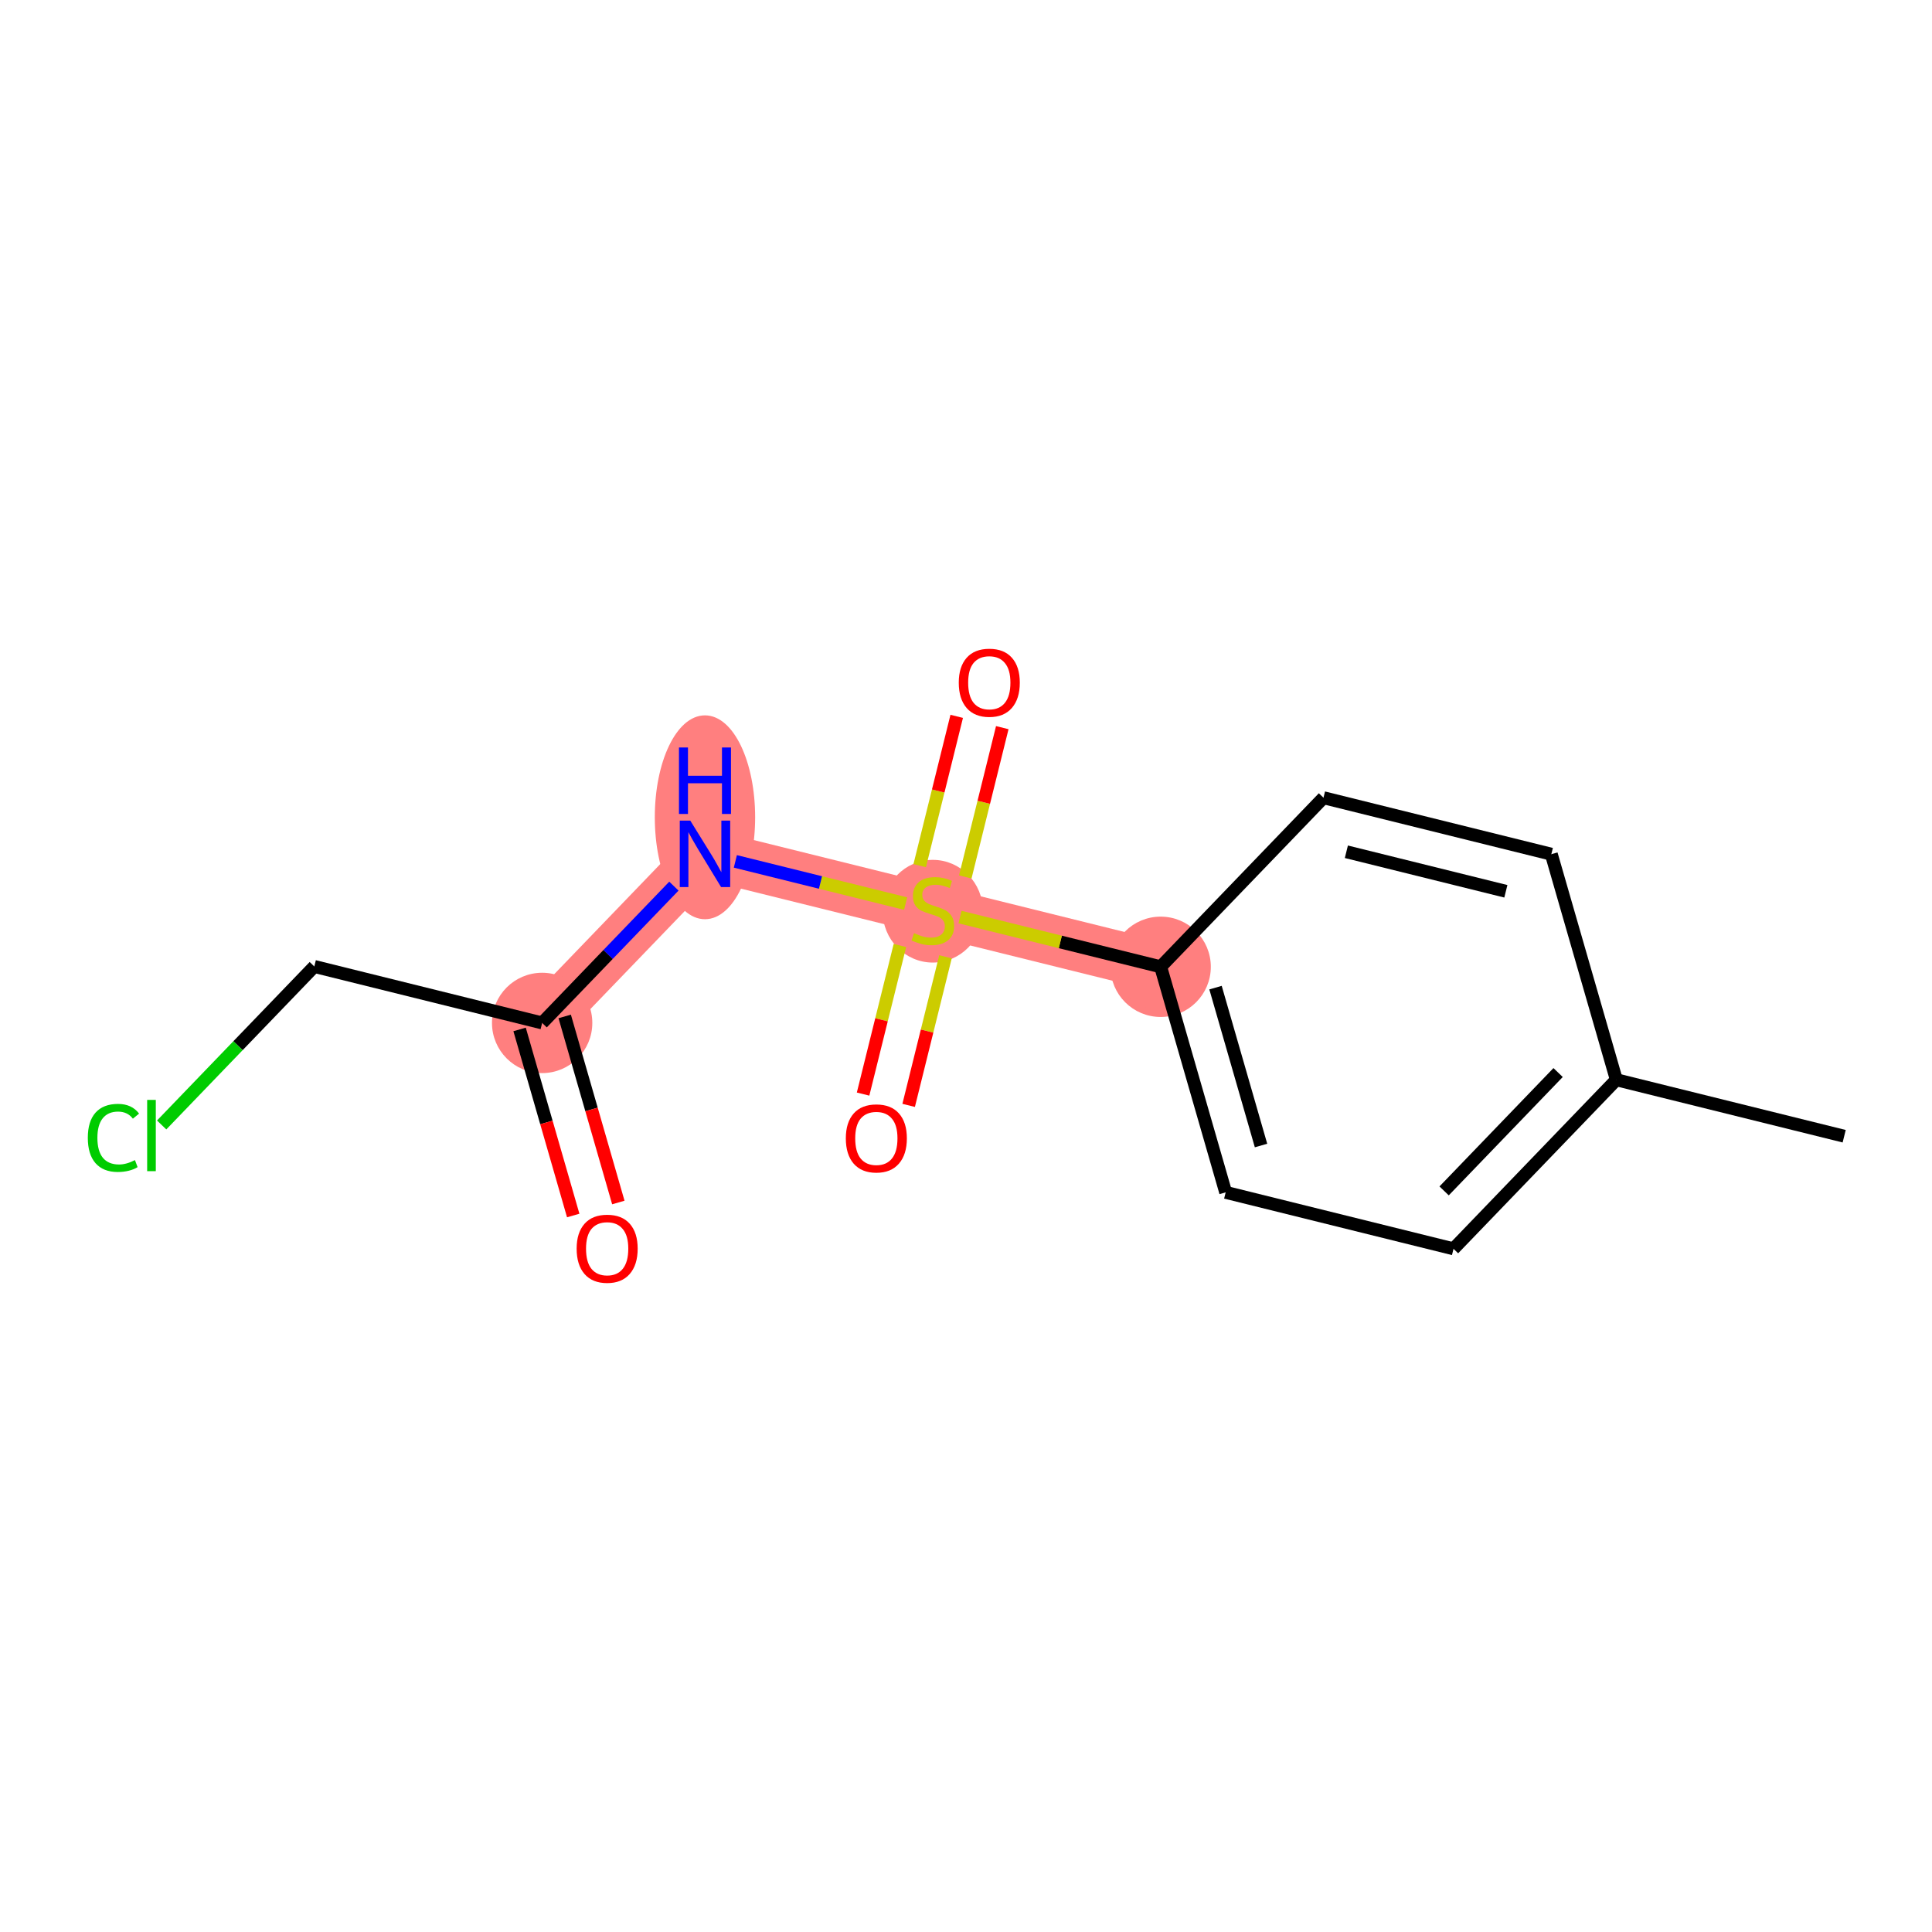 <?xml version='1.0' encoding='iso-8859-1'?>
<svg version='1.1' baseProfile='full'
              xmlns='http://www.w3.org/2000/svg'
                      xmlns:rdkit='http://www.rdkit.org/xml'
                      xmlns:xlink='http://www.w3.org/1999/xlink'
                  xml:space='preserve'
width='300px' height='300px' viewBox='0 0 300 300'>
<!-- END OF HEADER -->
<rect style='opacity:1.0;fill:#FFFFFF;stroke:none' width='300' height='300' x='0' y='0'> </rect>
<rect style='opacity:1.0;fill:#FFFFFF;stroke:none' width='300' height='300' x='0' y='0'> </rect>
<path d='M 180.226,150.124 L 144.847,141.355' style='fill:none;fill-rule:evenodd;stroke:#FF7F7F;stroke-width:7.8px;stroke-linecap:butt;stroke-linejoin:miter;stroke-opacity:1' />
<path d='M 144.847,141.355 L 109.468,132.586' style='fill:none;fill-rule:evenodd;stroke:#FF7F7F;stroke-width:7.8px;stroke-linecap:butt;stroke-linejoin:miter;stroke-opacity:1' />
<path d='M 109.468,132.586 L 84.184,158.84' style='fill:none;fill-rule:evenodd;stroke:#FF7F7F;stroke-width:7.8px;stroke-linecap:butt;stroke-linejoin:miter;stroke-opacity:1' />
<ellipse cx='180.226' cy='150.124' rx='7.29' ry='7.29'  style='fill:#FF7F7F;fill-rule:evenodd;stroke:#FF7F7F;stroke-width:1.0px;stroke-linecap:butt;stroke-linejoin:miter;stroke-opacity:1' />
<ellipse cx='144.847' cy='141.493' rx='7.29' ry='7.474'  style='fill:#FF7F7F;fill-rule:evenodd;stroke:#FF7F7F;stroke-width:1.0px;stroke-linecap:butt;stroke-linejoin:miter;stroke-opacity:1' />
<ellipse cx='109.468' cy='126.908' rx='7.29' ry='15.328'  style='fill:#FF7F7F;fill-rule:evenodd;stroke:#FF7F7F;stroke-width:1.0px;stroke-linecap:butt;stroke-linejoin:miter;stroke-opacity:1' />
<ellipse cx='84.184' cy='158.84' rx='7.29' ry='7.29'  style='fill:#FF7F7F;fill-rule:evenodd;stroke:#FF7F7F;stroke-width:1.0px;stroke-linecap:butt;stroke-linejoin:miter;stroke-opacity:1' />
<path class='bond-0 atom-0 atom-1' d='M 286.364,176.432 L 250.985,167.663' style='fill:none;fill-rule:evenodd;stroke:#000000;stroke-width:2.0px;stroke-linecap:butt;stroke-linejoin:miter;stroke-opacity:1' />
<path class='bond-1 atom-1 atom-2' d='M 250.985,167.663 L 225.701,193.917' style='fill:none;fill-rule:evenodd;stroke:#000000;stroke-width:2.0px;stroke-linecap:butt;stroke-linejoin:miter;stroke-opacity:1' />
<path class='bond-1 atom-1 atom-2' d='M 241.941,166.544 L 224.242,184.922' style='fill:none;fill-rule:evenodd;stroke:#000000;stroke-width:2.0px;stroke-linecap:butt;stroke-linejoin:miter;stroke-opacity:1' />
<path class='bond-14 atom-14 atom-1' d='M 240.889,132.639 L 250.985,167.663' style='fill:none;fill-rule:evenodd;stroke:#000000;stroke-width:2.0px;stroke-linecap:butt;stroke-linejoin:miter;stroke-opacity:1' />
<path class='bond-2 atom-2 atom-3' d='M 225.701,193.917 L 190.322,185.148' style='fill:none;fill-rule:evenodd;stroke:#000000;stroke-width:2.0px;stroke-linecap:butt;stroke-linejoin:miter;stroke-opacity:1' />
<path class='bond-3 atom-3 atom-4' d='M 190.322,185.148 L 180.226,150.124' style='fill:none;fill-rule:evenodd;stroke:#000000;stroke-width:2.0px;stroke-linecap:butt;stroke-linejoin:miter;stroke-opacity:1' />
<path class='bond-3 atom-3 atom-4' d='M 195.812,177.875 L 188.746,153.359' style='fill:none;fill-rule:evenodd;stroke:#000000;stroke-width:2.0px;stroke-linecap:butt;stroke-linejoin:miter;stroke-opacity:1' />
<path class='bond-4 atom-4 atom-5' d='M 180.226,150.124 L 164.647,146.263' style='fill:none;fill-rule:evenodd;stroke:#000000;stroke-width:2.0px;stroke-linecap:butt;stroke-linejoin:miter;stroke-opacity:1' />
<path class='bond-4 atom-4 atom-5' d='M 164.647,146.263 L 149.068,142.401' style='fill:none;fill-rule:evenodd;stroke:#CCCC00;stroke-width:2.0px;stroke-linecap:butt;stroke-linejoin:miter;stroke-opacity:1' />
<path class='bond-12 atom-4 atom-13' d='M 180.226,150.124 L 205.51,123.869' style='fill:none;fill-rule:evenodd;stroke:#000000;stroke-width:2.0px;stroke-linecap:butt;stroke-linejoin:miter;stroke-opacity:1' />
<path class='bond-5 atom-5 atom-6' d='M 149.887,136.174 L 152.76,124.581' style='fill:none;fill-rule:evenodd;stroke:#CCCC00;stroke-width:2.0px;stroke-linecap:butt;stroke-linejoin:miter;stroke-opacity:1' />
<path class='bond-5 atom-5 atom-6' d='M 152.76,124.581 L 155.634,112.988' style='fill:none;fill-rule:evenodd;stroke:#FF0000;stroke-width:2.0px;stroke-linecap:butt;stroke-linejoin:miter;stroke-opacity:1' />
<path class='bond-5 atom-5 atom-6' d='M 142.811,134.42 L 145.685,122.827' style='fill:none;fill-rule:evenodd;stroke:#CCCC00;stroke-width:2.0px;stroke-linecap:butt;stroke-linejoin:miter;stroke-opacity:1' />
<path class='bond-5 atom-5 atom-6' d='M 145.685,122.827 L 148.558,111.234' style='fill:none;fill-rule:evenodd;stroke:#FF0000;stroke-width:2.0px;stroke-linecap:butt;stroke-linejoin:miter;stroke-opacity:1' />
<path class='bond-6 atom-5 atom-7' d='M 139.739,146.813 L 136.879,158.351' style='fill:none;fill-rule:evenodd;stroke:#CCCC00;stroke-width:2.0px;stroke-linecap:butt;stroke-linejoin:miter;stroke-opacity:1' />
<path class='bond-6 atom-5 atom-7' d='M 136.879,158.351 L 134.019,169.889' style='fill:none;fill-rule:evenodd;stroke:#FF0000;stroke-width:2.0px;stroke-linecap:butt;stroke-linejoin:miter;stroke-opacity:1' />
<path class='bond-6 atom-5 atom-7' d='M 146.815,148.567 L 143.955,160.105' style='fill:none;fill-rule:evenodd;stroke:#CCCC00;stroke-width:2.0px;stroke-linecap:butt;stroke-linejoin:miter;stroke-opacity:1' />
<path class='bond-6 atom-5 atom-7' d='M 143.955,160.105 L 141.095,171.643' style='fill:none;fill-rule:evenodd;stroke:#FF0000;stroke-width:2.0px;stroke-linecap:butt;stroke-linejoin:miter;stroke-opacity:1' />
<path class='bond-7 atom-5 atom-8' d='M 140.627,140.309 L 127.406,137.032' style='fill:none;fill-rule:evenodd;stroke:#CCCC00;stroke-width:2.0px;stroke-linecap:butt;stroke-linejoin:miter;stroke-opacity:1' />
<path class='bond-7 atom-5 atom-8' d='M 127.406,137.032 L 114.186,133.755' style='fill:none;fill-rule:evenodd;stroke:#0000FF;stroke-width:2.0px;stroke-linecap:butt;stroke-linejoin:miter;stroke-opacity:1' />
<path class='bond-8 atom-8 atom-9' d='M 104.642,137.597 L 94.413,148.218' style='fill:none;fill-rule:evenodd;stroke:#0000FF;stroke-width:2.0px;stroke-linecap:butt;stroke-linejoin:miter;stroke-opacity:1' />
<path class='bond-8 atom-8 atom-9' d='M 94.413,148.218 L 84.184,158.84' style='fill:none;fill-rule:evenodd;stroke:#000000;stroke-width:2.0px;stroke-linecap:butt;stroke-linejoin:miter;stroke-opacity:1' />
<path class='bond-9 atom-9 atom-10' d='M 80.682,159.85 L 84.846,174.296' style='fill:none;fill-rule:evenodd;stroke:#000000;stroke-width:2.0px;stroke-linecap:butt;stroke-linejoin:miter;stroke-opacity:1' />
<path class='bond-9 atom-9 atom-10' d='M 84.846,174.296 L 89.01,188.743' style='fill:none;fill-rule:evenodd;stroke:#FF0000;stroke-width:2.0px;stroke-linecap:butt;stroke-linejoin:miter;stroke-opacity:1' />
<path class='bond-9 atom-9 atom-10' d='M 87.687,157.831 L 91.851,172.277' style='fill:none;fill-rule:evenodd;stroke:#000000;stroke-width:2.0px;stroke-linecap:butt;stroke-linejoin:miter;stroke-opacity:1' />
<path class='bond-9 atom-9 atom-10' d='M 91.851,172.277 L 96.015,186.724' style='fill:none;fill-rule:evenodd;stroke:#FF0000;stroke-width:2.0px;stroke-linecap:butt;stroke-linejoin:miter;stroke-opacity:1' />
<path class='bond-10 atom-9 atom-11' d='M 84.184,158.84 L 48.805,150.071' style='fill:none;fill-rule:evenodd;stroke:#000000;stroke-width:2.0px;stroke-linecap:butt;stroke-linejoin:miter;stroke-opacity:1' />
<path class='bond-11 atom-11 atom-12' d='M 48.805,150.071 L 36.954,162.377' style='fill:none;fill-rule:evenodd;stroke:#000000;stroke-width:2.0px;stroke-linecap:butt;stroke-linejoin:miter;stroke-opacity:1' />
<path class='bond-11 atom-11 atom-12' d='M 36.954,162.377 L 25.103,174.683' style='fill:none;fill-rule:evenodd;stroke:#00CC00;stroke-width:2.0px;stroke-linecap:butt;stroke-linejoin:miter;stroke-opacity:1' />
<path class='bond-13 atom-13 atom-14' d='M 205.51,123.869 L 240.889,132.639' style='fill:none;fill-rule:evenodd;stroke:#000000;stroke-width:2.0px;stroke-linecap:butt;stroke-linejoin:miter;stroke-opacity:1' />
<path class='bond-13 atom-13 atom-14' d='M 209.063,132.261 L 233.829,138.399' style='fill:none;fill-rule:evenodd;stroke:#000000;stroke-width:2.0px;stroke-linecap:butt;stroke-linejoin:miter;stroke-opacity:1' />
<path  class='atom-5' d='M 141.931 144.898
Q 142.048 144.941, 142.529 145.146
Q 143.01 145.35, 143.535 145.481
Q 144.075 145.598, 144.6 145.598
Q 145.576 145.598, 146.145 145.131
Q 146.714 144.65, 146.714 143.819
Q 146.714 143.25, 146.422 142.9
Q 146.145 142.55, 145.708 142.361
Q 145.27 142.171, 144.541 141.953
Q 143.623 141.676, 143.069 141.413
Q 142.529 141.151, 142.136 140.597
Q 141.756 140.043, 141.756 139.109
Q 141.756 137.812, 142.631 137.01
Q 143.521 136.208, 145.27 136.208
Q 146.466 136.208, 147.822 136.777
L 147.486 137.899
Q 146.247 137.389, 145.314 137.389
Q 144.308 137.389, 143.754 137.812
Q 143.2 138.22, 143.214 138.935
Q 143.214 139.489, 143.492 139.824
Q 143.783 140.159, 144.191 140.349
Q 144.614 140.538, 145.314 140.757
Q 146.247 141.049, 146.801 141.34
Q 147.355 141.632, 147.749 142.23
Q 148.157 142.813, 148.157 143.819
Q 148.157 145.248, 147.195 146.02
Q 146.247 146.779, 144.658 146.779
Q 143.739 146.779, 143.04 146.574
Q 142.354 146.385, 141.538 146.05
L 141.931 144.898
' fill='#CCCC00'/>
<path  class='atom-6' d='M 148.878 106.005
Q 148.878 103.526, 150.103 102.141
Q 151.328 100.756, 153.617 100.756
Q 155.906 100.756, 157.13 102.141
Q 158.355 103.526, 158.355 106.005
Q 158.355 108.513, 157.116 109.941
Q 155.877 111.356, 153.617 111.356
Q 151.342 111.356, 150.103 109.941
Q 148.878 108.527, 148.878 106.005
M 153.617 110.189
Q 155.191 110.189, 156.037 109.14
Q 156.897 108.075, 156.897 106.005
Q 156.897 103.978, 156.037 102.958
Q 155.191 101.923, 153.617 101.923
Q 152.042 101.923, 151.182 102.943
Q 150.336 103.964, 150.336 106.005
Q 150.336 108.09, 151.182 109.14
Q 152.042 110.189, 153.617 110.189
' fill='#FF0000'/>
<path  class='atom-7' d='M 131.34 176.763
Q 131.34 174.284, 132.564 172.899
Q 133.789 171.514, 136.078 171.514
Q 138.367 171.514, 139.592 172.899
Q 140.817 174.284, 140.817 176.763
Q 140.817 179.271, 139.577 180.7
Q 138.338 182.114, 136.078 182.114
Q 133.804 182.114, 132.564 180.7
Q 131.34 179.285, 131.34 176.763
M 136.078 180.947
Q 137.653 180.947, 138.498 179.898
Q 139.359 178.833, 139.359 176.763
Q 139.359 174.736, 138.498 173.716
Q 137.653 172.681, 136.078 172.681
Q 134.504 172.681, 133.643 173.701
Q 132.798 174.722, 132.798 176.763
Q 132.798 178.848, 133.643 179.898
Q 134.504 180.947, 136.078 180.947
' fill='#FF0000'/>
<path  class='atom-8' d='M 107.187 127.424
L 110.569 132.892
Q 110.904 133.431, 111.444 134.408
Q 111.983 135.385, 112.013 135.443
L 112.013 127.424
L 113.383 127.424
L 113.383 137.747
L 111.969 137.747
L 108.338 131.769
Q 107.916 131.069, 107.464 130.267
Q 107.026 129.465, 106.895 129.218
L 106.895 137.747
L 105.554 137.747
L 105.554 127.424
L 107.187 127.424
' fill='#0000FF'/>
<path  class='atom-8' d='M 105.43 116.069
L 106.829 116.069
L 106.829 120.458
L 112.107 120.458
L 112.107 116.069
L 113.507 116.069
L 113.507 126.392
L 112.107 126.392
L 112.107 121.624
L 106.829 121.624
L 106.829 126.392
L 105.43 126.392
L 105.43 116.069
' fill='#0000FF'/>
<path  class='atom-10' d='M 89.541 193.893
Q 89.541 191.414, 90.766 190.029
Q 91.991 188.644, 94.28 188.644
Q 96.569 188.644, 97.793 190.029
Q 99.018 191.414, 99.018 193.893
Q 99.018 196.401, 97.779 197.83
Q 96.54 199.244, 94.28 199.244
Q 92.005 199.244, 90.766 197.83
Q 89.541 196.415, 89.541 193.893
M 94.28 198.077
Q 95.854 198.077, 96.7 197.028
Q 97.56 195.963, 97.56 193.893
Q 97.56 191.866, 96.7 190.846
Q 95.854 189.811, 94.28 189.811
Q 92.705 189.811, 91.845 190.831
Q 90.999 191.852, 90.999 193.893
Q 90.999 195.978, 91.845 197.028
Q 92.705 198.077, 94.28 198.077
' fill='#FF0000'/>
<path  class='atom-12' d='M 13.636 176.683
Q 13.636 174.117, 14.832 172.775
Q 16.042 171.419, 18.331 171.419
Q 20.46 171.419, 21.597 172.921
L 20.635 173.708
Q 19.804 172.615, 18.331 172.615
Q 16.771 172.615, 15.94 173.665
Q 15.123 174.7, 15.123 176.683
Q 15.123 178.724, 15.969 179.774
Q 16.829 180.823, 18.491 180.823
Q 19.629 180.823, 20.956 180.138
L 21.364 181.232
Q 20.824 181.581, 20.008 181.786
Q 19.191 181.99, 18.287 181.99
Q 16.042 181.99, 14.832 180.619
Q 13.636 179.249, 13.636 176.683
' fill='#00CC00'/>
<path  class='atom-12' d='M 22.851 170.792
L 24.192 170.792
L 24.192 181.858
L 22.851 181.858
L 22.851 170.792
' fill='#00CC00'/>
</svg>

